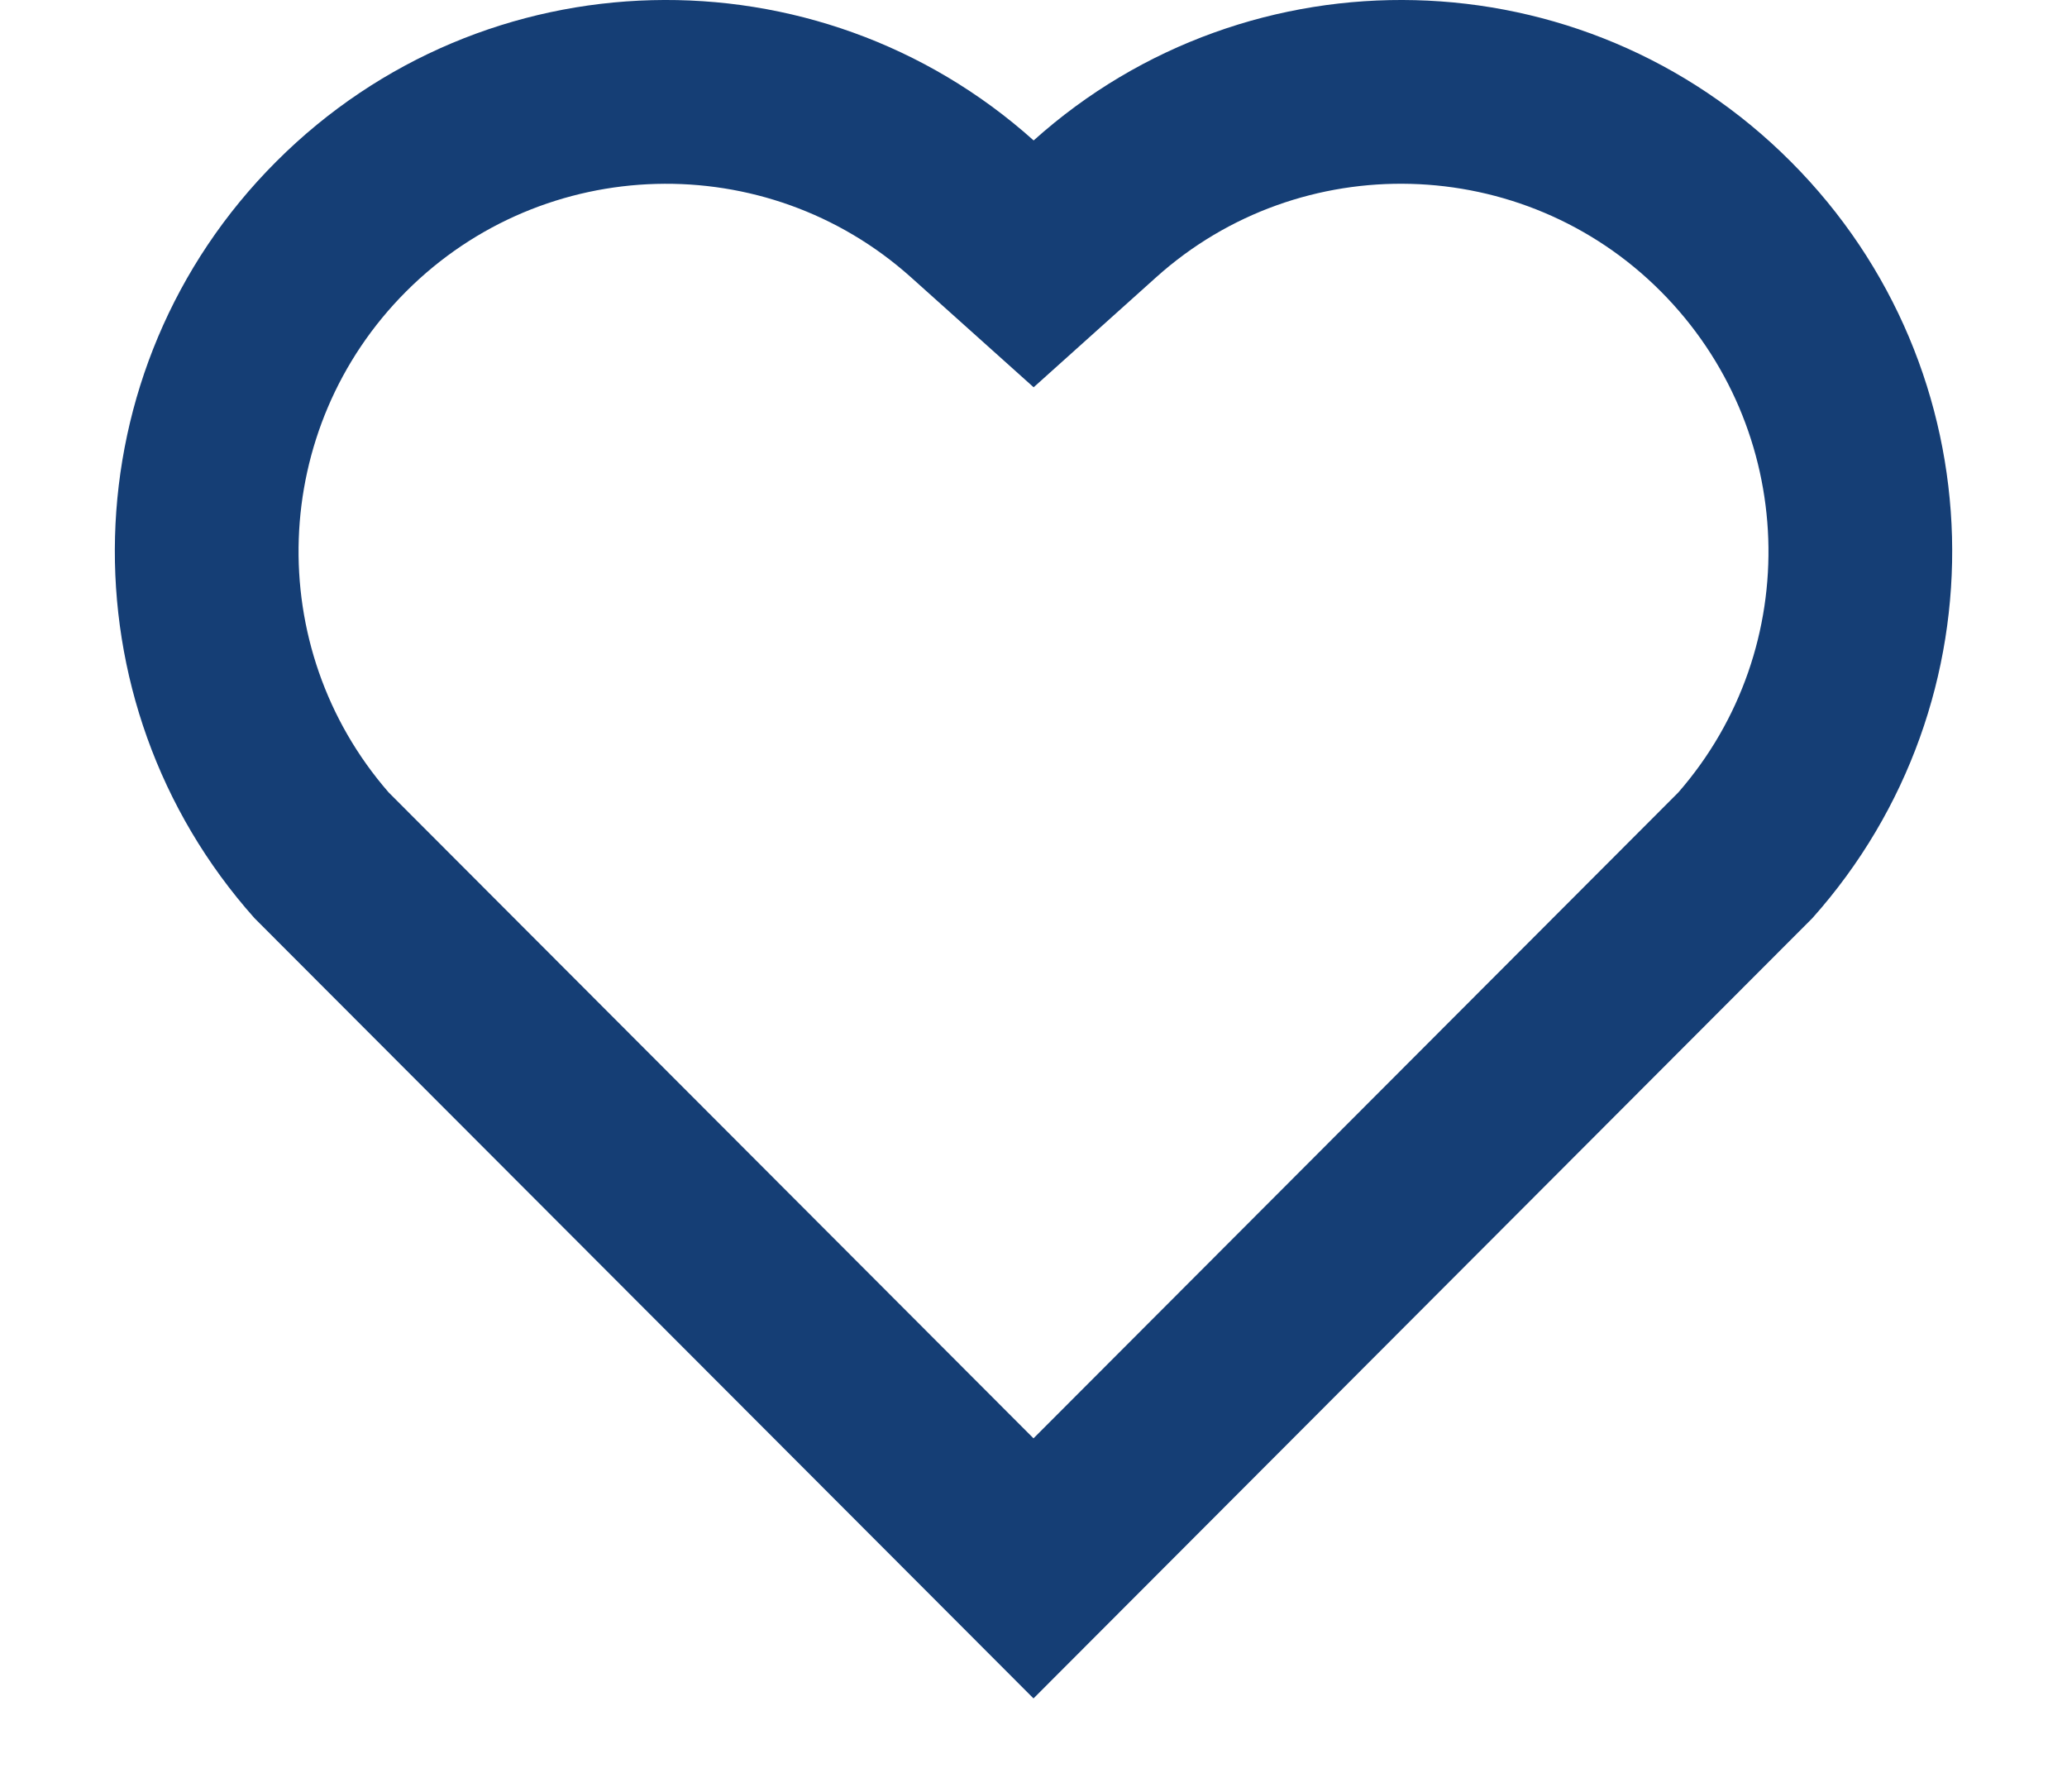 <svg width="15" height="13" viewBox="0 0 15 13" fill="none" xmlns="http://www.w3.org/2000/svg">
<path d="M7.501 1.019C9.067 -0.387 11.487 -0.34 12.995 1.172C14.504 2.683 14.555 5.091 13.152 6.662L7.5 12.323L1.847 6.662C0.445 5.091 0.497 2.679 2.005 1.172C3.514 -0.338 5.93 -0.389 7.501 1.019ZM12.051 2.113C11.052 1.112 9.438 1.071 8.391 2.011L7.501 2.81L6.611 2.012C5.561 1.071 3.95 1.112 2.948 2.114C1.954 3.108 1.905 4.698 2.82 5.749L7.5 10.436L12.18 5.749C13.096 4.698 13.046 3.11 12.051 2.113Z" fill="#153E75"/>
</svg>
